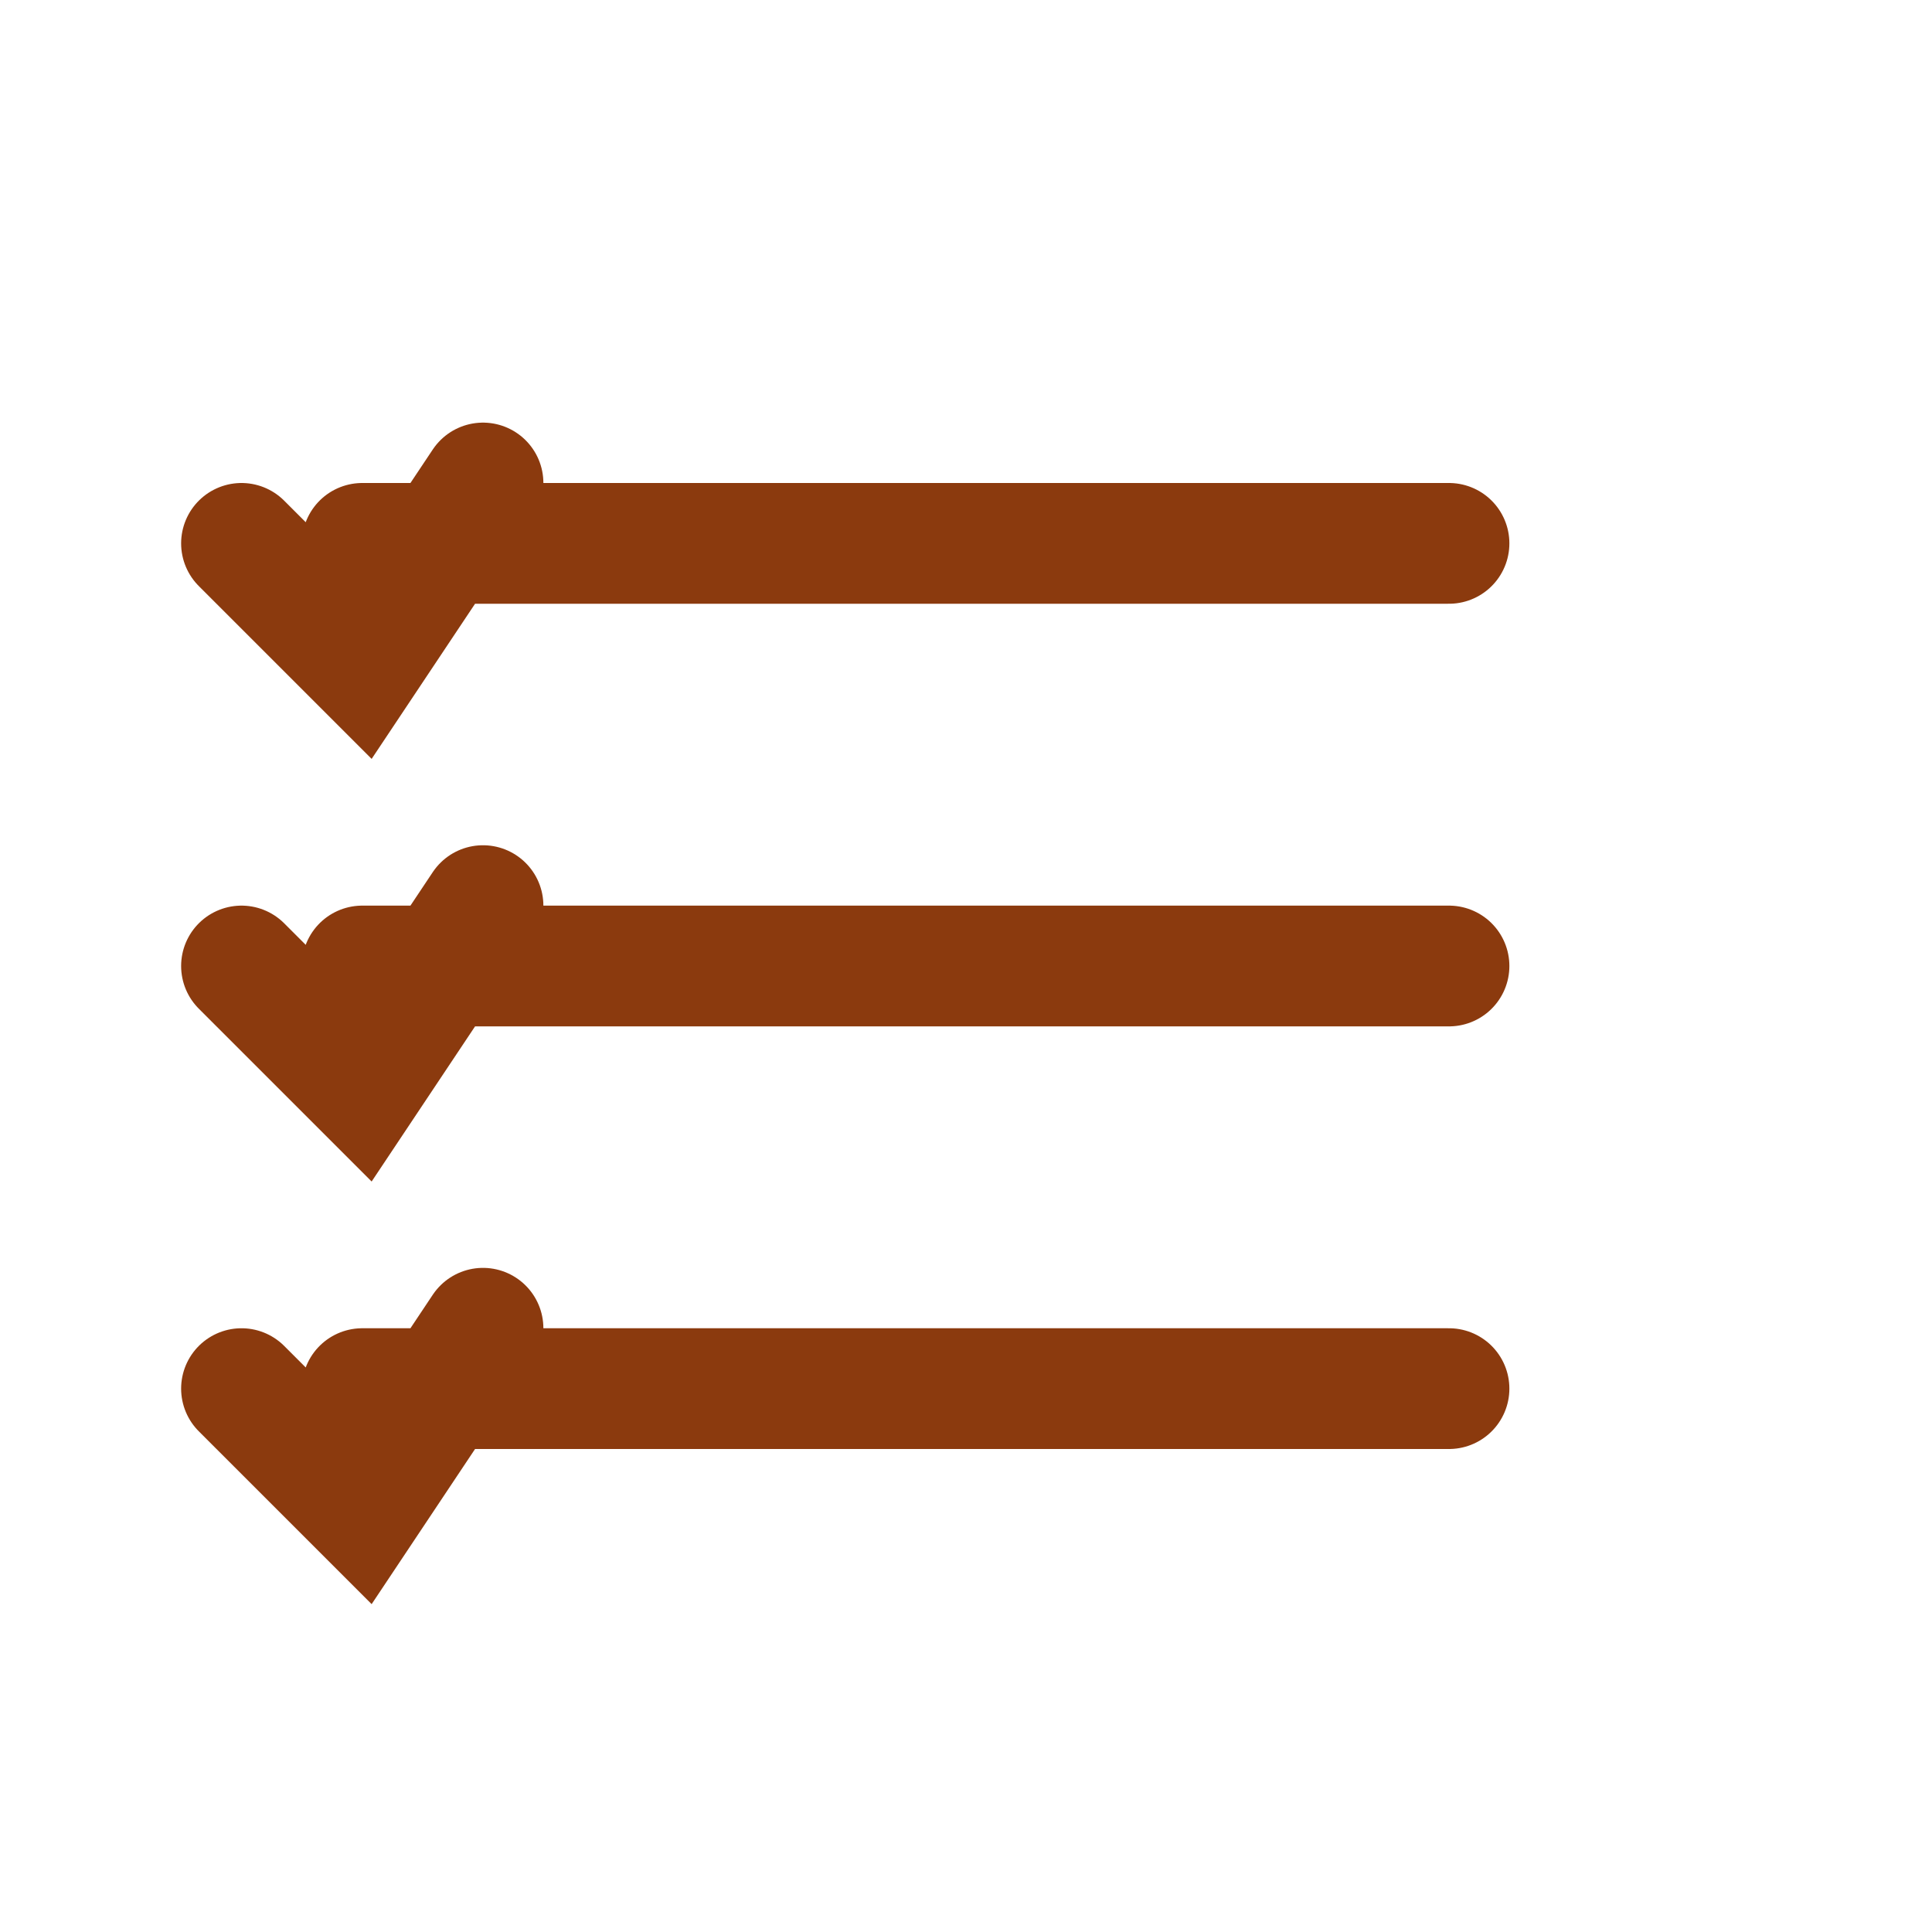 <?xml version="1.0" encoding="UTF-8"?>
<svg xmlns="http://www.w3.org/2000/svg" width="32" height="32" viewBox="0 0 32 32"><path fill="none" stroke="#8B3A0E" stroke-width="2" stroke-linecap="round" d="M6 9h18M6 16h18M6 23h18M4 9l2 2 2-3M4 16l2 2 2-3M4 23l2 2 2-3"/></svg>